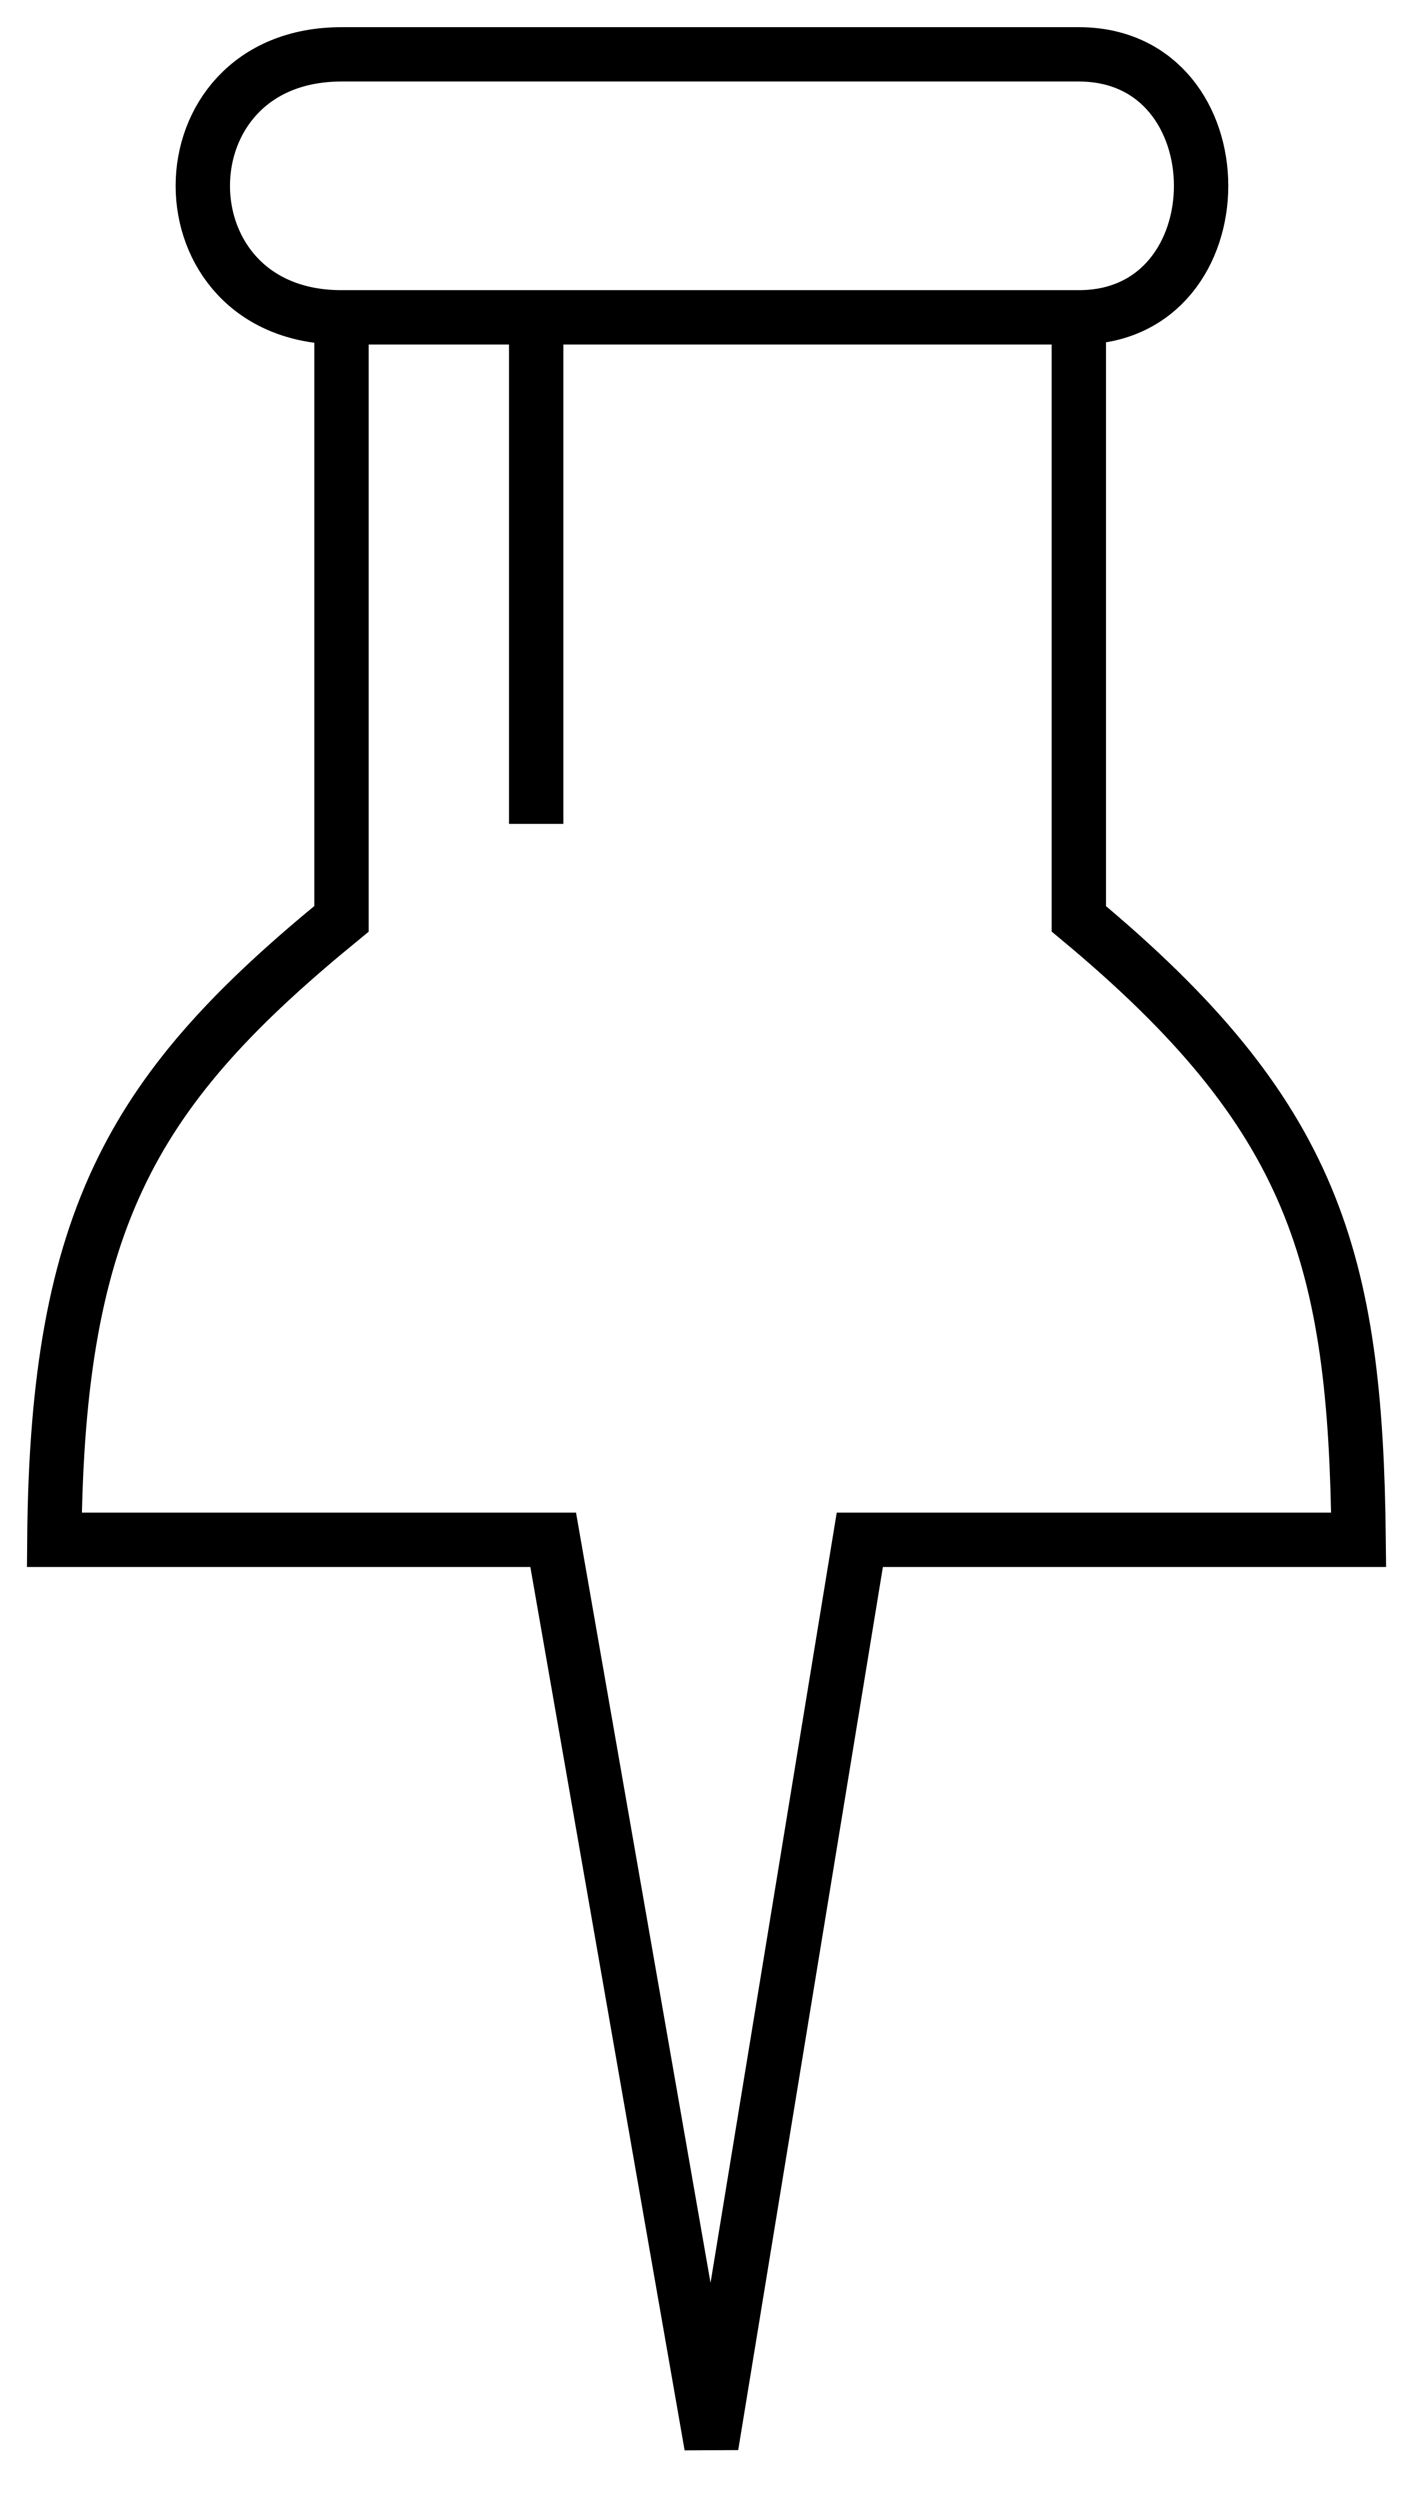 <?xml version="1.0" encoding="UTF-8"?> <svg xmlns="http://www.w3.org/2000/svg" width="26" height="46" viewBox="0 0 26 46" fill="none"><path d="M6.284 5.839V16.906C2.5 20 1.049 22.356 1 28.332H10.179L13.09 45L15.821 28.332H25C24.946 23.14 24.179 20.504 19.851 16.906V5.839M6.284 5.839C2.881 5.839 2.881 1 6.284 1H19.851C22.851 1 22.851 5.839 19.851 5.839M6.284 5.839H9.866M19.851 5.839H9.866M9.866 5.839V15.159" stroke="black"></path></svg> 
